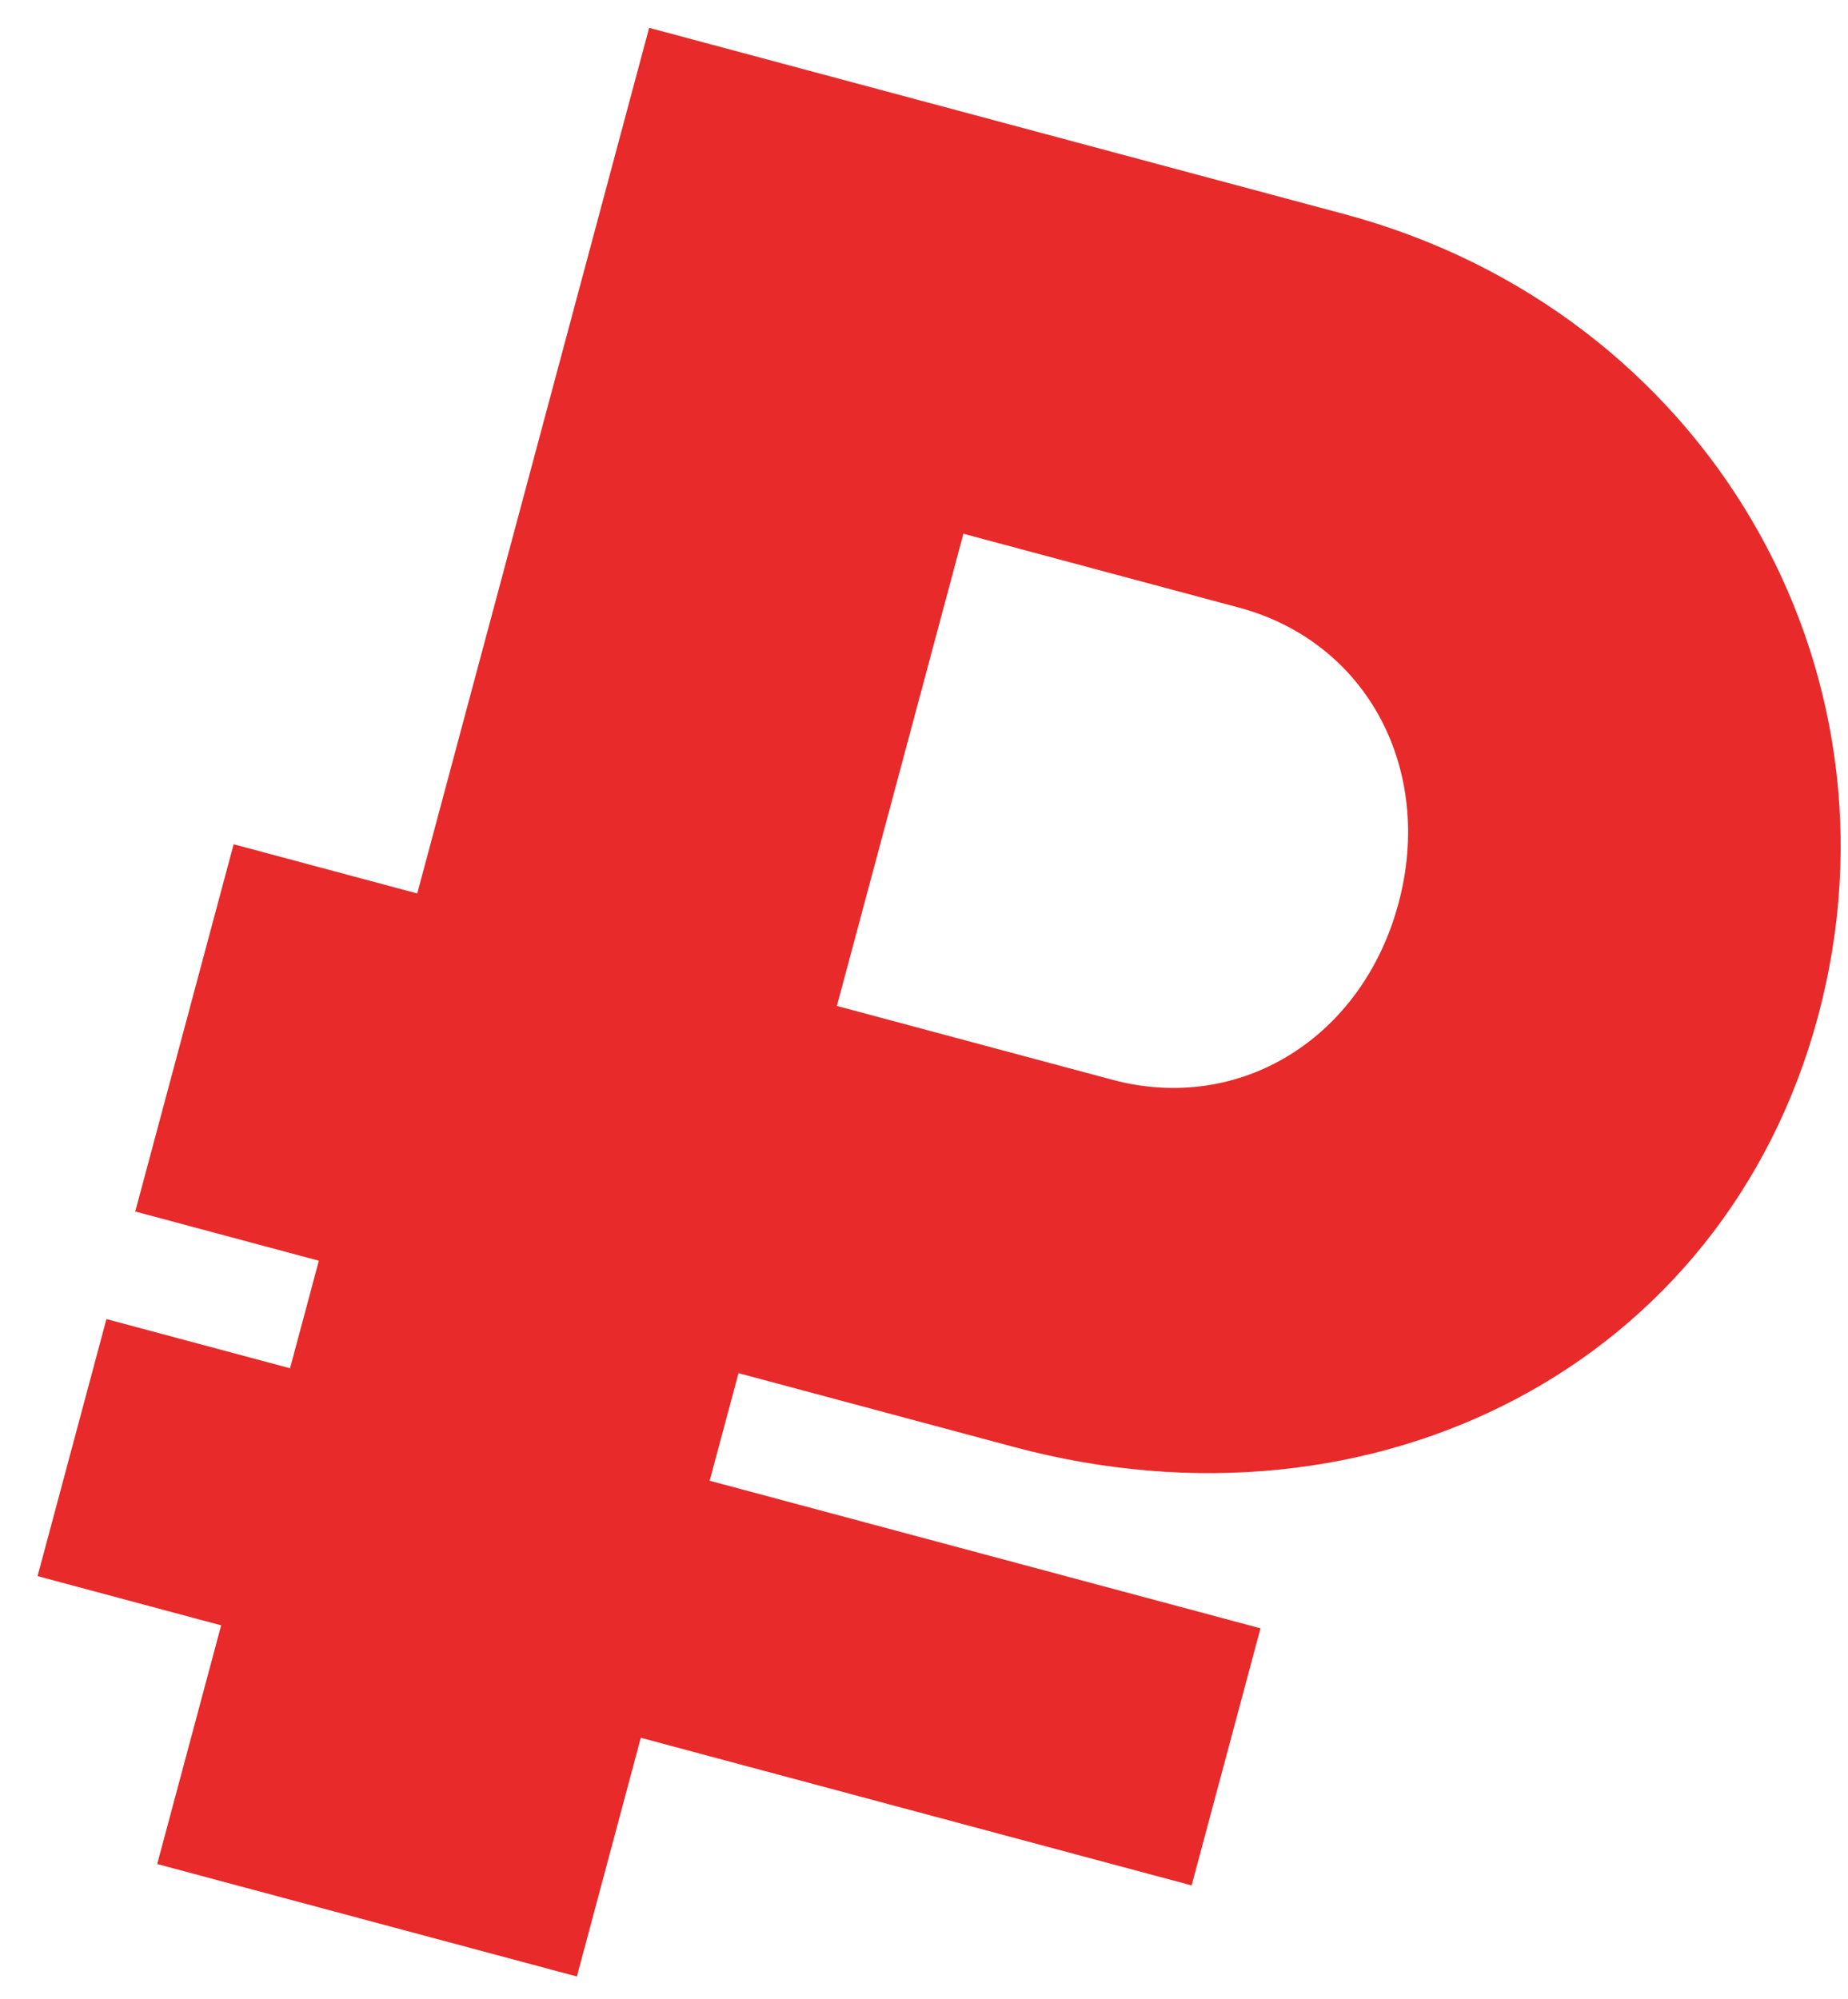 <?xml version="1.0" encoding="UTF-8"?> <svg xmlns="http://www.w3.org/2000/svg" width="49" height="53" viewBox="0 0 49 53" fill="none"> <path d="M26.884 38.363C36.481 40.935 45.73 36.183 48.209 26.933C50.687 17.683 45.24 8.248 35.642 5.676L17.212 0.738L11.063 23.688L6.195 22.384L3.586 32.12L8.454 33.425L7.69 36.276L2.822 34.972L0.996 41.787L5.864 43.092L4.168 49.42L15.296 52.402L16.991 46.073L31.596 49.987L33.422 43.171L18.817 39.258L19.582 36.406L26.884 38.363ZM25.545 14.151L32.847 16.108C36.255 17.021 38.032 20.404 37.081 23.951C36.131 27.498 32.901 29.54 29.493 28.627L22.19 26.67L25.545 14.151Z" fill="#E82A2A"></path> </svg> 